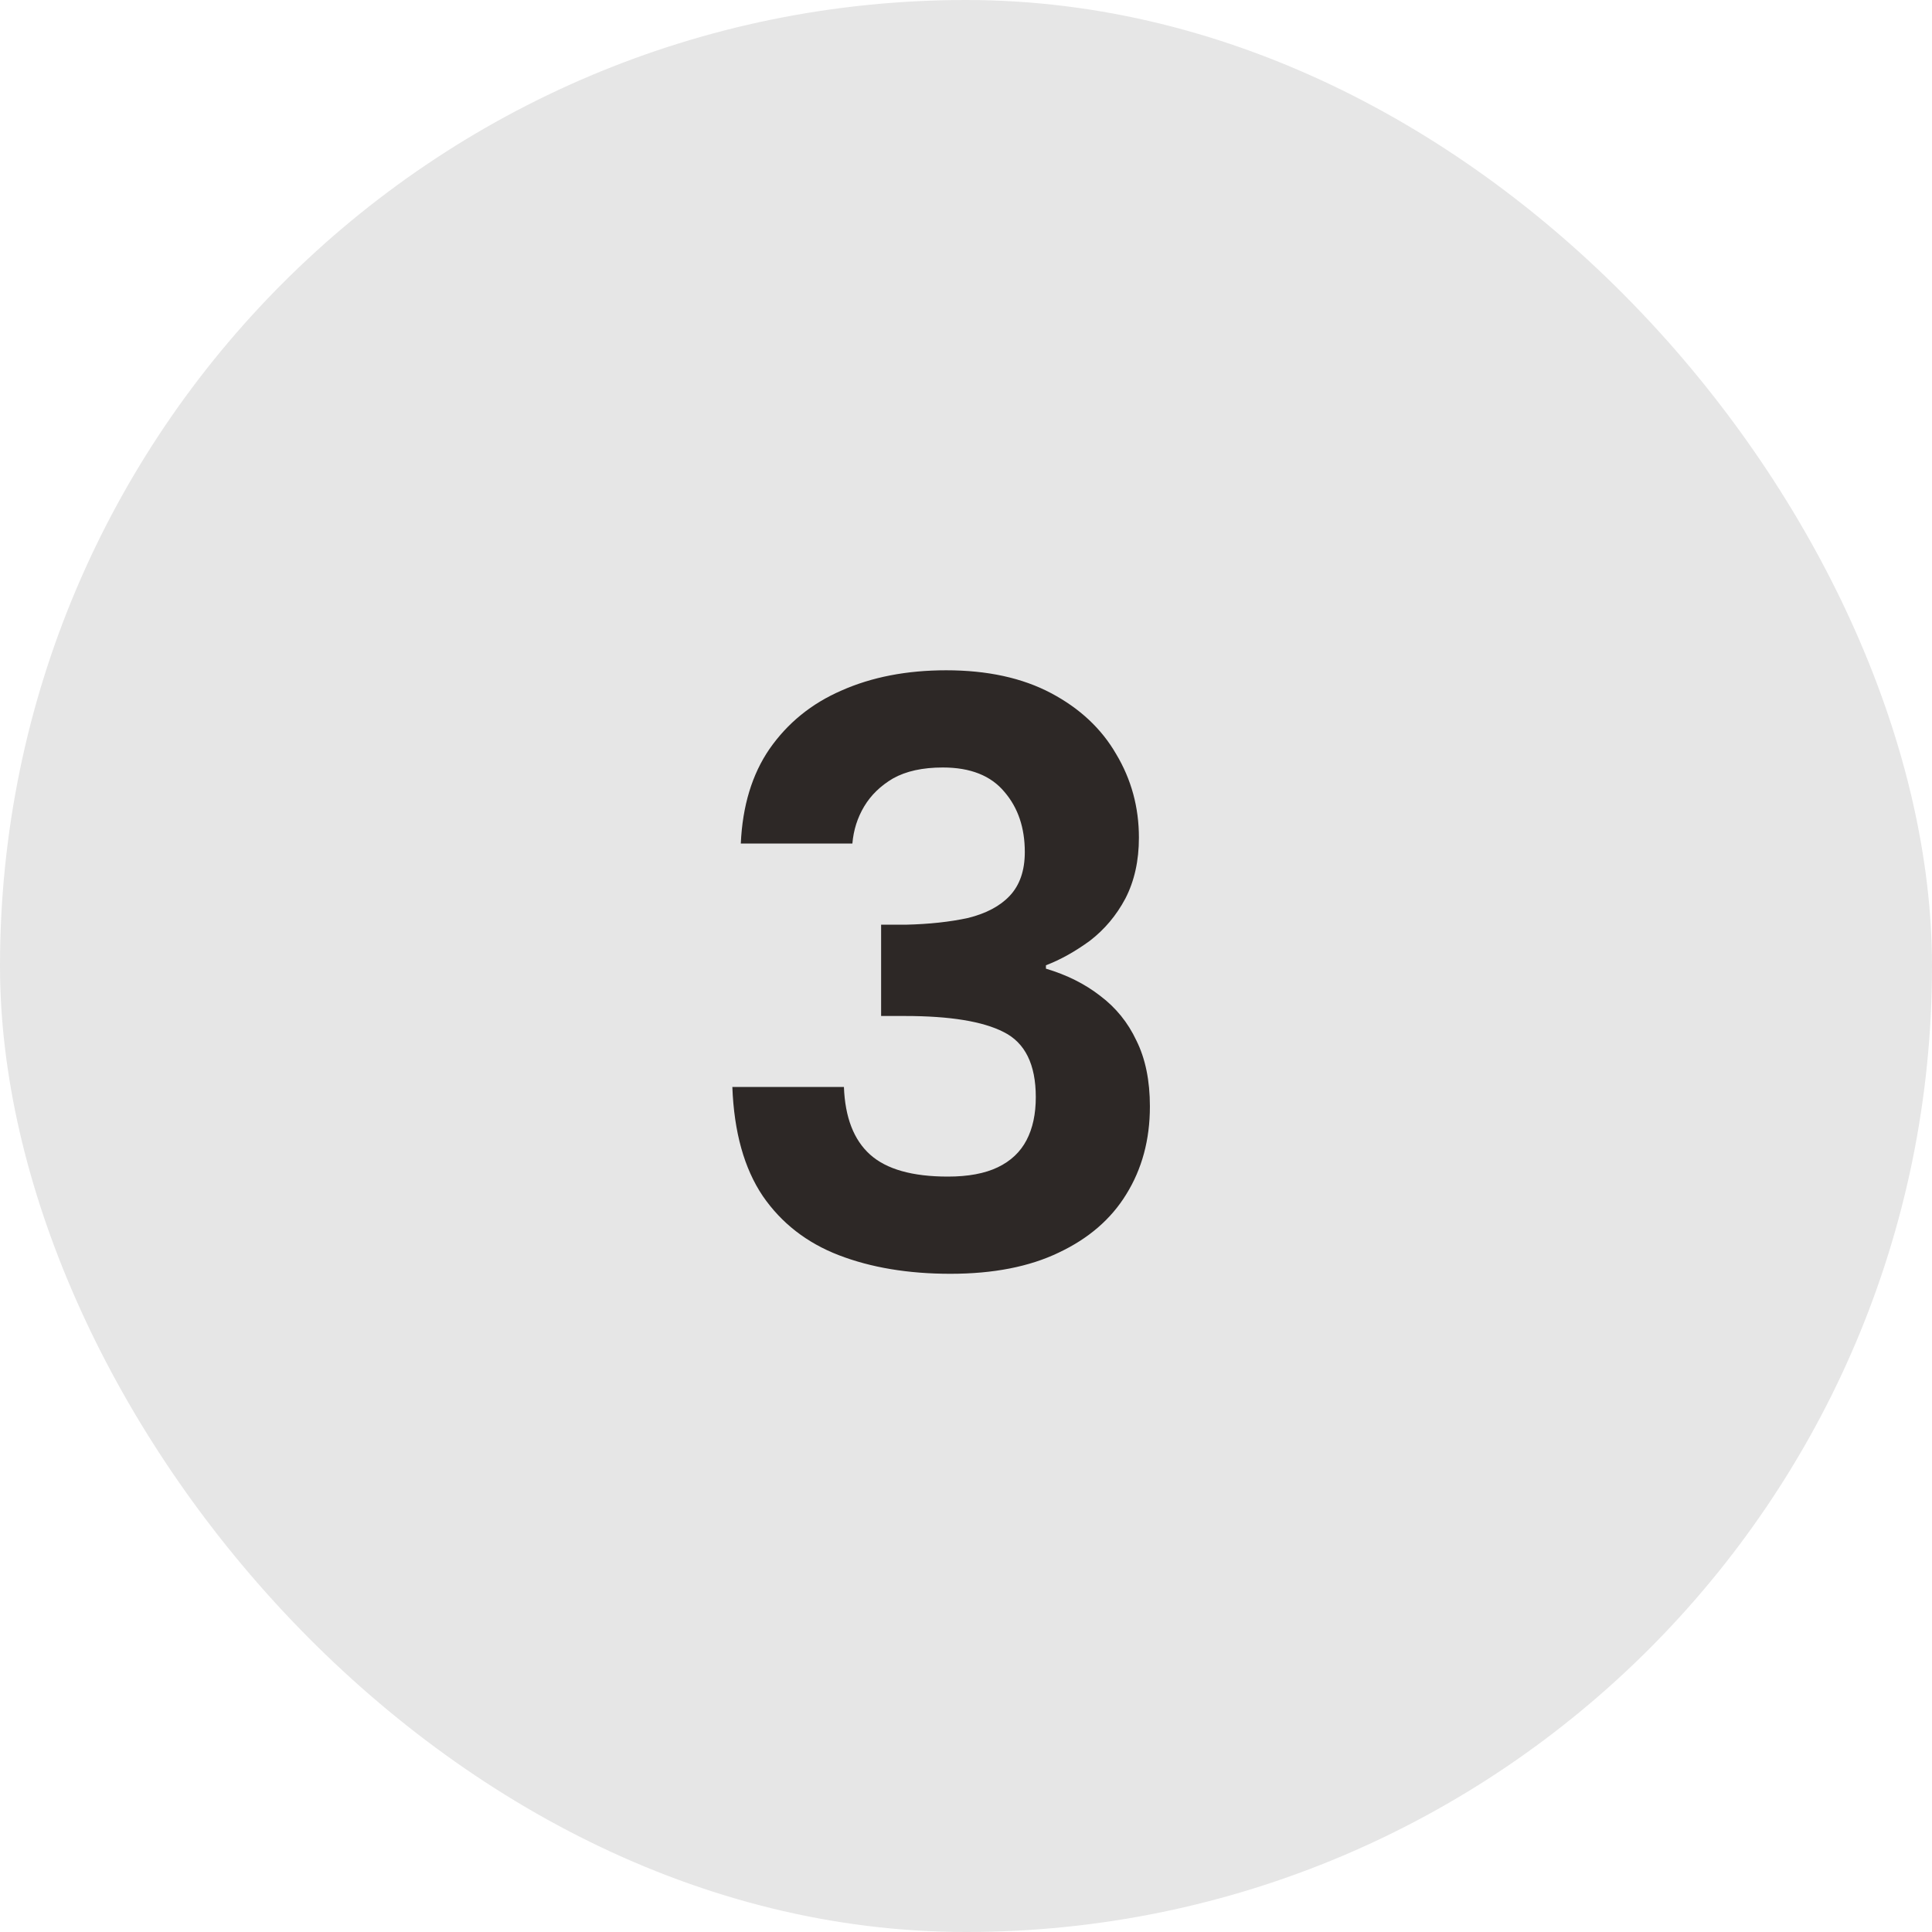 <svg xmlns="http://www.w3.org/2000/svg" width="32" height="32" viewBox="0 0 32 32" fill="none"><rect width="32" height="32" rx="16" fill="#E6E6E6"></rect><path d="M12.27 13.972C12.298 13.347 12.457 12.824 12.746 12.404C13.045 11.975 13.441 11.653 13.936 11.438C14.44 11.214 15.019 11.102 15.672 11.102C16.353 11.102 16.932 11.228 17.408 11.48C17.884 11.732 18.243 12.068 18.486 12.488C18.738 12.908 18.864 13.37 18.864 13.874C18.864 14.257 18.789 14.593 18.64 14.882C18.491 15.162 18.295 15.395 18.052 15.582C17.809 15.759 17.567 15.895 17.324 15.988V16.044C17.669 16.147 17.968 16.296 18.22 16.492C18.481 16.688 18.682 16.935 18.822 17.234C18.971 17.533 19.046 17.897 19.046 18.326C19.046 18.877 18.915 19.362 18.654 19.782C18.402 20.193 18.029 20.515 17.534 20.748C17.049 20.981 16.451 21.098 15.742 21.098C15.042 21.098 14.426 20.995 13.894 20.79C13.362 20.585 12.942 20.258 12.634 19.81C12.326 19.353 12.158 18.751 12.13 18.004H13.978C13.997 18.508 14.141 18.881 14.412 19.124C14.683 19.367 15.112 19.488 15.7 19.488C16.036 19.488 16.311 19.437 16.526 19.334C16.741 19.231 16.899 19.082 17.002 18.886C17.105 18.69 17.156 18.452 17.156 18.172C17.156 17.631 16.979 17.271 16.624 17.094C16.279 16.917 15.733 16.828 14.986 16.828H14.594V15.316H15C15.392 15.307 15.737 15.269 16.036 15.204C16.335 15.129 16.563 15.008 16.722 14.84C16.89 14.663 16.974 14.42 16.974 14.112C16.974 13.711 16.862 13.379 16.638 13.118C16.414 12.847 16.073 12.712 15.616 12.712C15.28 12.712 15.005 12.773 14.79 12.894C14.585 13.015 14.426 13.169 14.314 13.356C14.202 13.543 14.137 13.748 14.118 13.972H12.27Z" fill="#241F1D" fill-opacity="0.95"></path></svg>